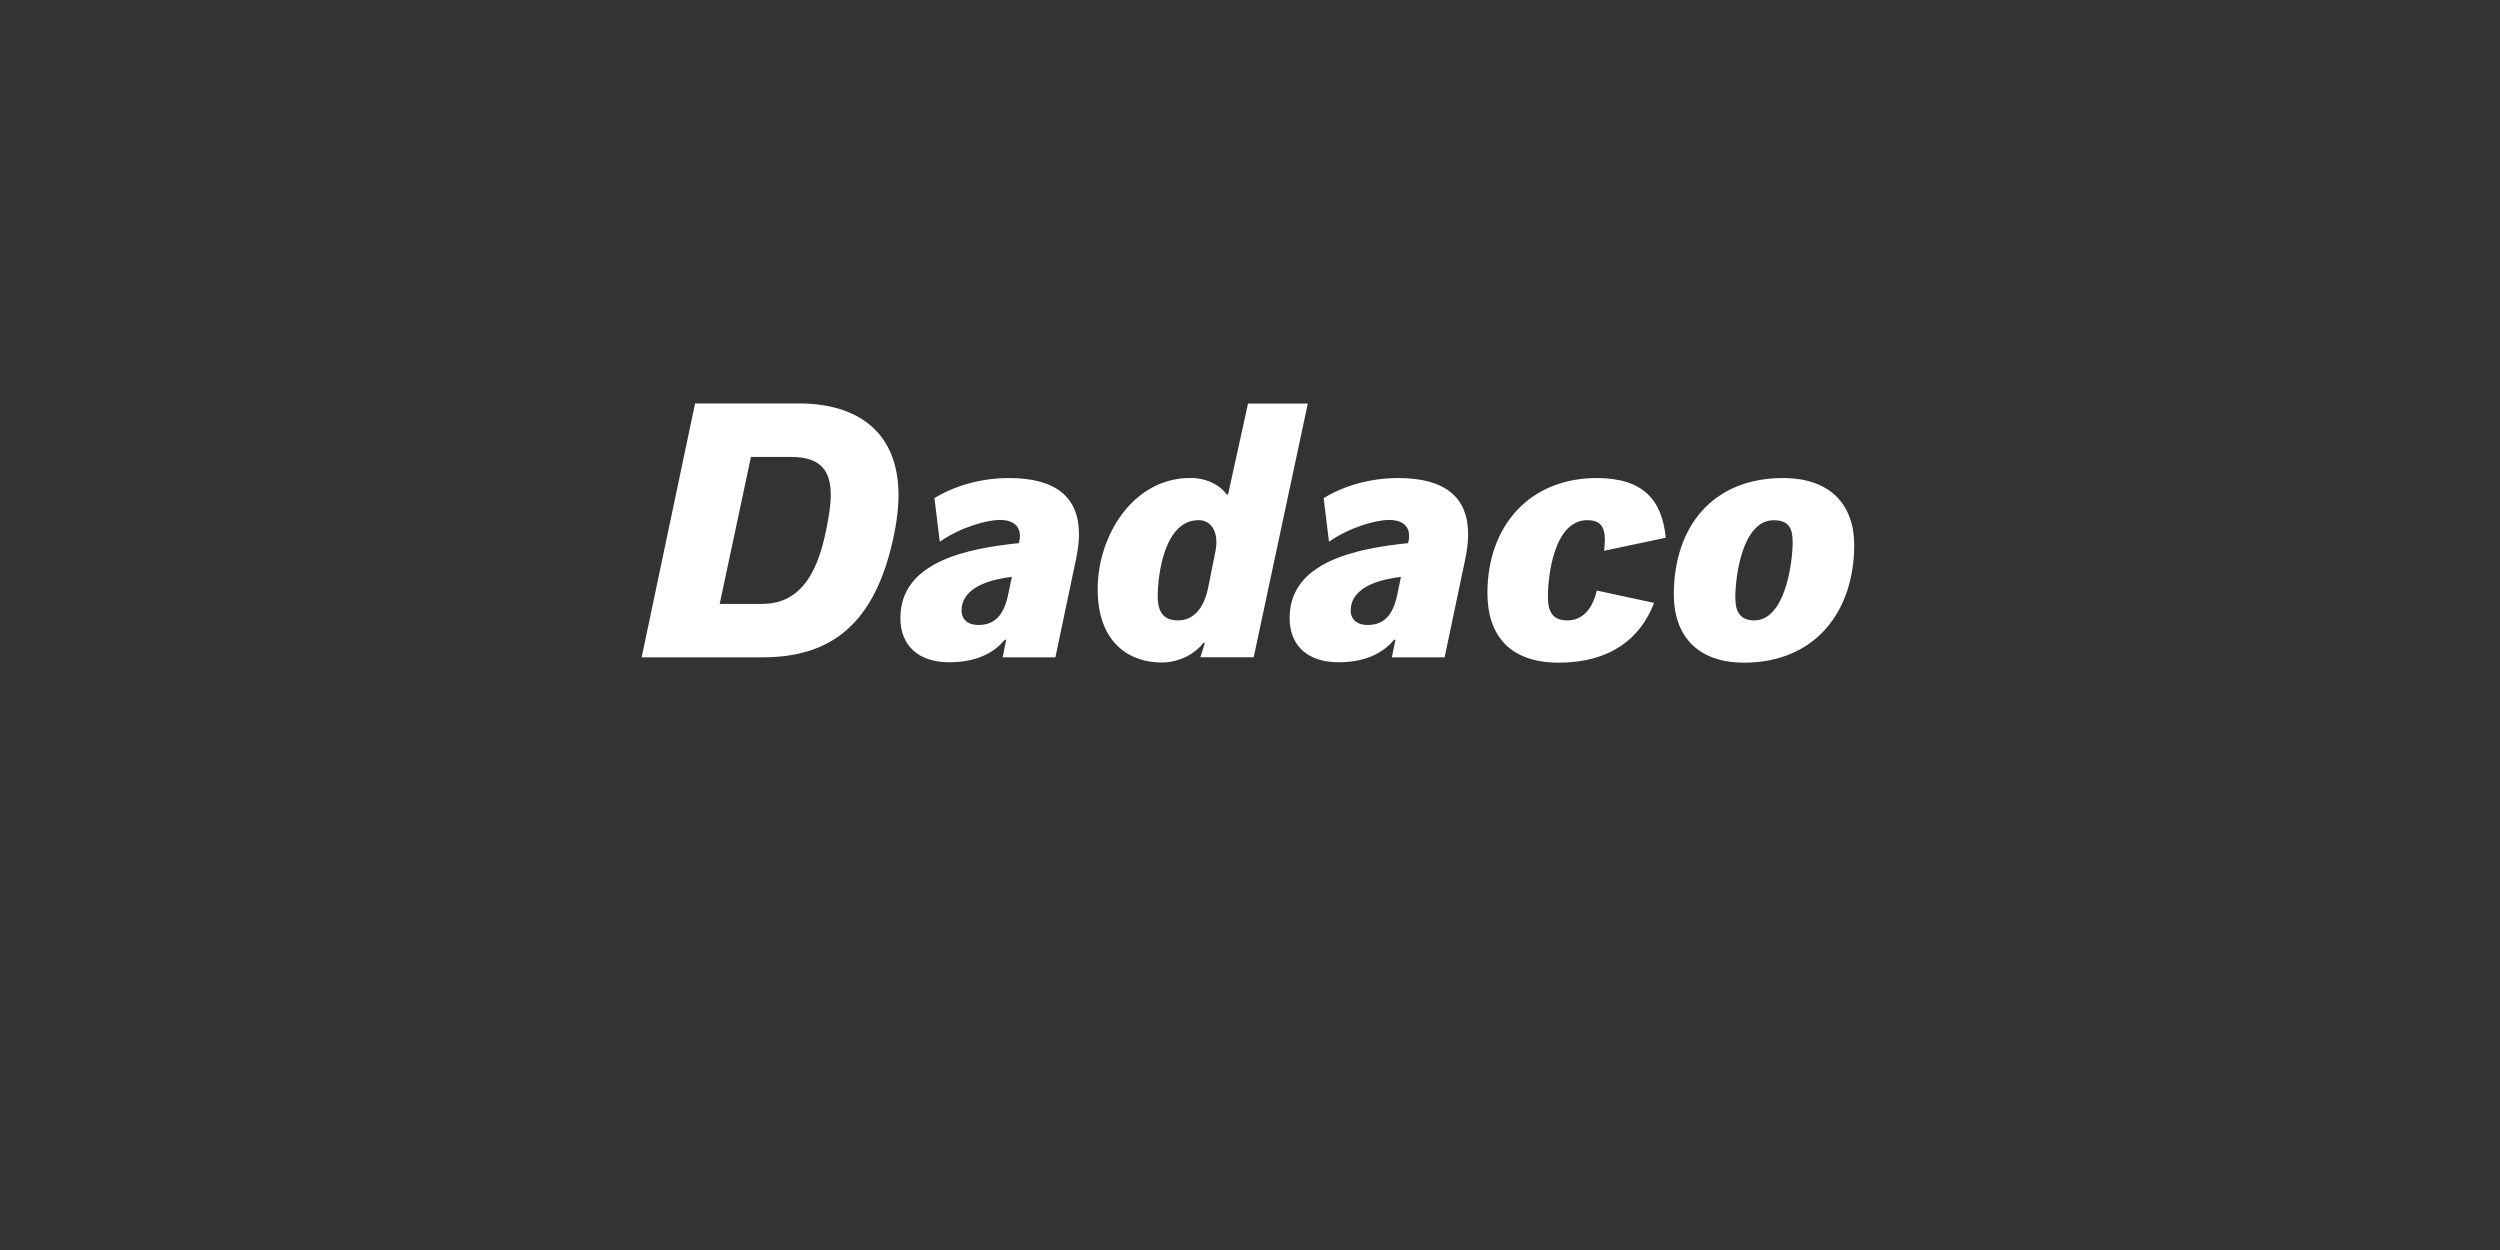 <?xml version="1.0" encoding="UTF-8"?>
<svg enable-background="new 0 0 3200 1600" version="1.1" viewBox="0 0 3200 1600" xml:space="preserve" xmlns="http://www.w3.org/2000/svg">
<rect x="0" y="0" width="3200" height="1600" fill="#333333" stroke="none"/>
<style type="text/css">
	.st0{fill:#FFFFFF;}
</style>

	<path class="st0" d="m2294.6 693.8c0 27.4-9.9 100.3-49.1 100.3-19.4 0-24.3-13-24.3-29.2 0-28.3 9.4-99 49.1-99 20.7 0 24.3 12.1 24.3 27.9m-12.2-81.9c-90.4 0-139.9 62.5-139.9 149 0 51.8 29.2 87.3 90 87.3 90.4 0 140.9-64.8 140.9-150.8-0.1-50.9-30.2-85.5-91-85.5m-238.5 0c-86 0-140 61.2-140 147.2 0 52.6 27 89.1 91.4 89.1 64.8 0 104.4-30.2 121.9-76.5l-73.3-15.8c-6.3 26.5-20.2 38.2-37.8 38.2-18 0-24.8-10.3-24.8-30.2 0-28.8 8.6-98.1 50.4-98.1 15.7 0 22.5 7.2 22.5 25.2 0 4-0.4 8.5-0.9 14l78.8-16.7c-4.5-48.5-29.2-76.4-88.2-76.4m-255.6 150.3c-5.4 24.8-16.6 37.8-37.8 37.8-13.5 0-21.6-7.2-21.6-18.4 0-32 41.8-40.5 64.3-43.2l-4.9 23.8zm-6.7 79.2h67.5l26.1-124.2c2.7-12.6 4-23.8 4-33.3 0-47.2-29.2-72-89.5-72-38.2 0-72 11.2-95.4 25.7l6.8 55.8c27-18.9 60.8-27.9 76.9-27.9 14 0 25.7 5.4 25.7 20.7 0 2.7-0.4 5.8-1.3 9-64.8 6.8-151.7 23-151.7 95.8 0 36 23.8 56.7 62.6 56.7 32.8 0 56.2-10.8 71.1-28.8h1.8l-4.6 22.5zm-234.9-90.5c-5.8 29.7-20.2 43.2-38.7 43.2-17.6 0-26.1-9.5-26.1-30.6 0-30.2 9.4-97.7 52.2-97.7 15.3 0 22.9 12.6 22.9 28.3 0 3.2-0.4 8.1-1.8 14.4l-8.5 42.4zm58 90.5 69.3-324.9h-76.5l-25.6 116.5h-1.8c-6.8-10.4-23.8-21.2-46.3-21.2-74.2 0-118.8 74.7-118.8 142.2 0 72.5 44.6 94 81.5 94 25.2 0 44.1-12.6 54-25.2h1.8l-5.8 18.5h68.2zm-314.5-79.2c-5.4 24.8-16.7 37.8-37.8 37.8-13.5 0-21.6-7.2-21.6-18.4 0-32 41.9-40.5 64.4-43.2l-5 23.8zm-6.8 79.2h67.5l26.1-124.2c2.7-12.6 4.1-23.8 4.1-33.3 0-47.2-29.2-72-89.6-72-38.2 0-72 11.2-95.4 25.7l6.8 55.8c27-18.9 60.8-27.9 76.9-27.9 13.9 0 25.7 5.4 25.7 20.7 0 2.7-0.5 5.8-1.3 9-64.8 6.8-151.7 23-151.7 95.8 0 36 23.8 56.7 62.5 56.7 32.9 0 56.2-10.8 71.1-28.8h1.8l-4.5 22.5zm-462.1 0h154.3c85.9 0 145.8-39.6 169.6-161.1 3.2-16.7 4.9-32.4 4.9-46.4 0-82.3-54-117.5-127.3-117.5h-133.1l-68.4 325zm99.9-68.4 40-188.1h51.8c37.8 0 50.4 18 50.4 48.6 0 13.5-2.7 29.2-6.3 46.8-9 42.8-27 92.7-81.4 92.7h-54.5z"/>

</svg>
